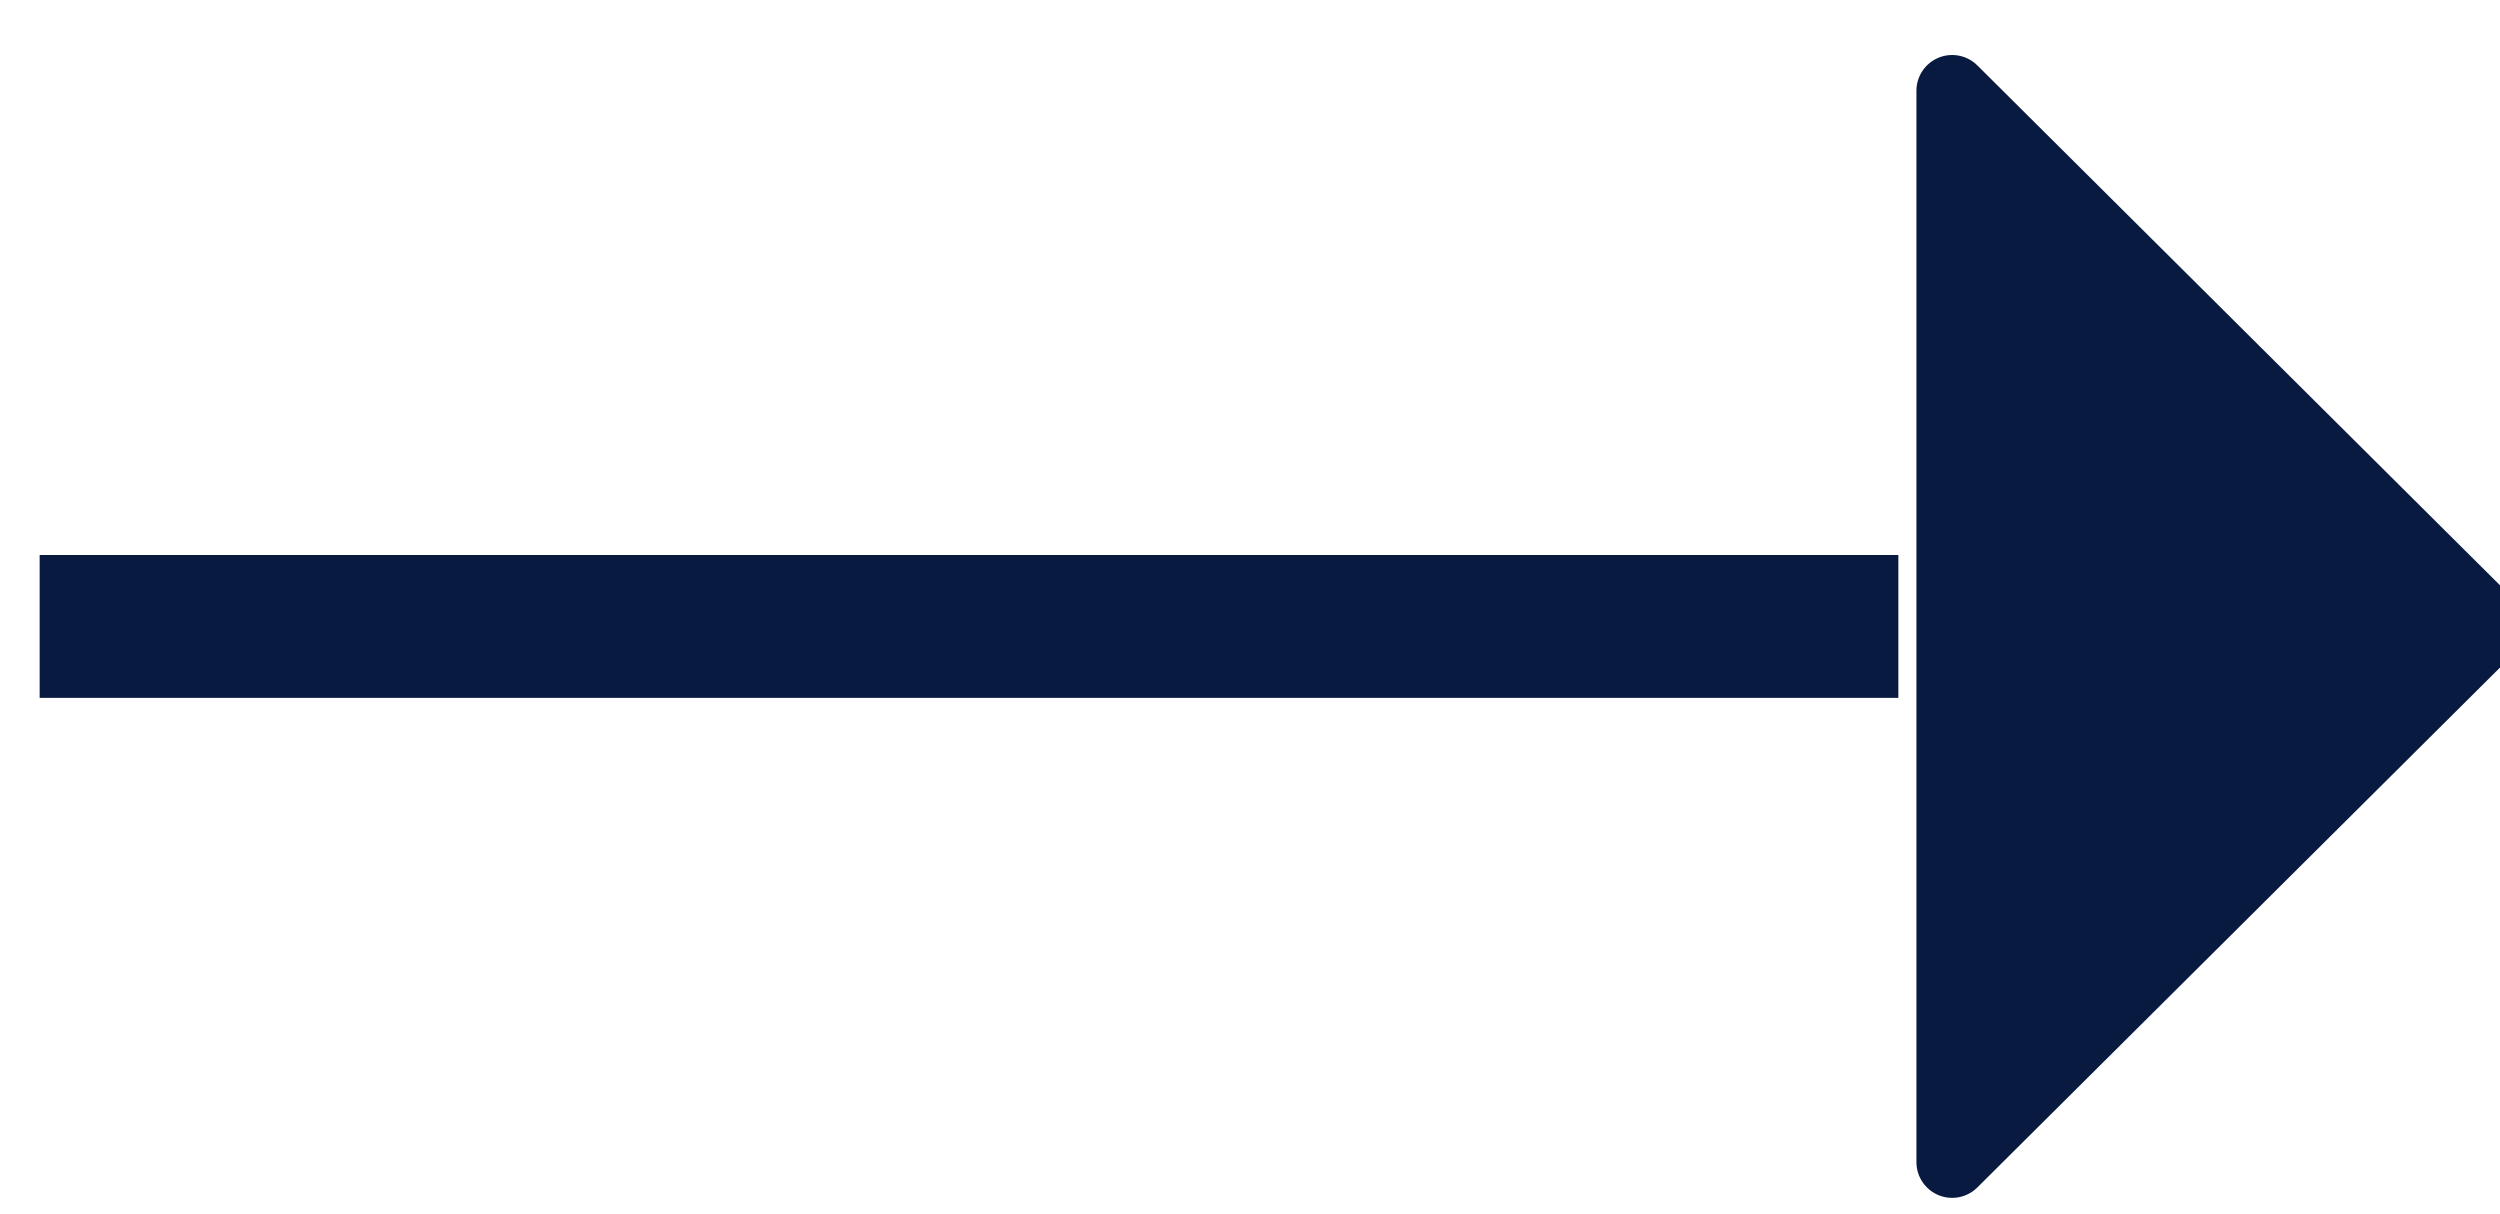 <svg xmlns="http://www.w3.org/2000/svg" width="35" height="17" viewBox="0 0 35 17">
    <g fill="#081a3f" fill-rule="evenodd" stroke="#081a3f">
        <path stroke-width="2" d="M.555 8.77h26.022"/>
        <path stroke-linejoin="round" d="M34.87 8.77l-7.54 7.5v-15z"/>
    </g>
</svg>
